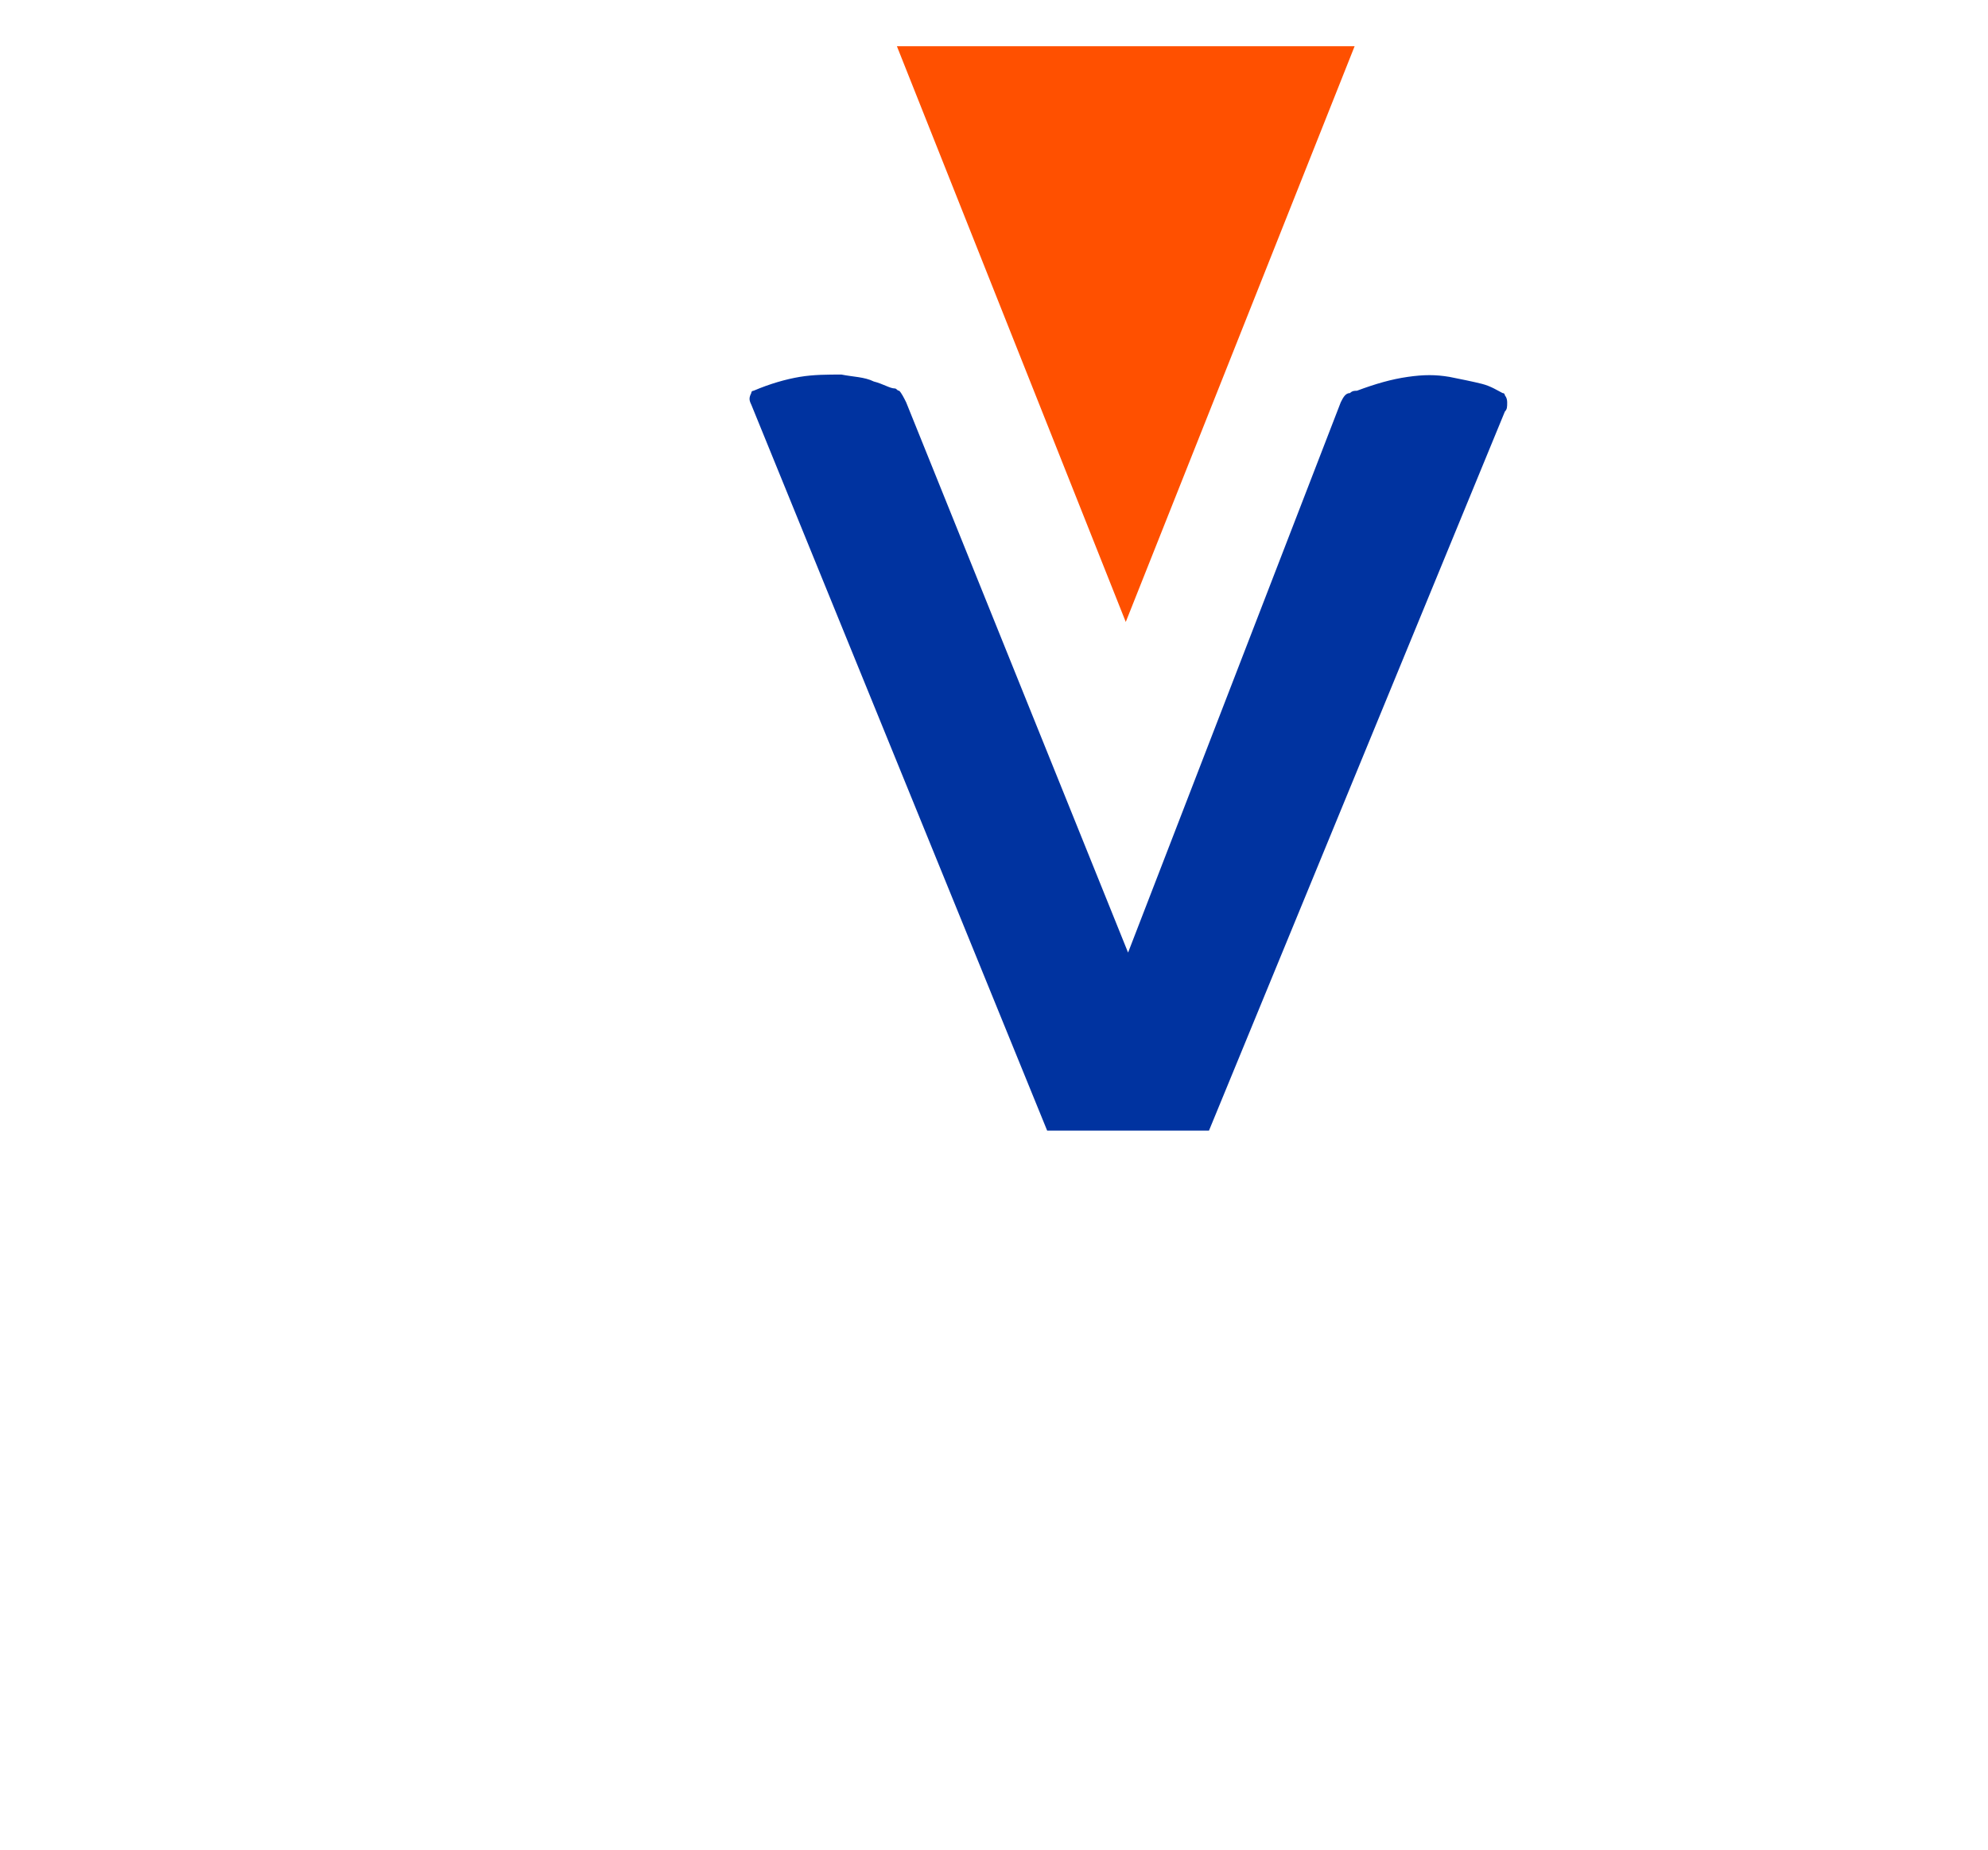 <?xml version="1.0" encoding="utf-8"?>
<!-- Generator: Adobe Illustrator 23.0.1, SVG Export Plug-In . SVG Version: 6.00 Build 0)  -->
<svg version="1.1" id="Capa_1" xmlns="http://www.w3.org/2000/svg" xmlns:xlink="http://www.w3.org/1999/xlink" x="0px" y="0px"
	 viewBox="0 0 86 80" style="enable-background:new 0 0 86 80;" xml:space="preserve">
<style type="text/css">
	.st0{fill:#0033A0;}
	.st1{fill:#FF5000;}
</style>
<path class="st0" d="M58.4,17c0.1-0.1,0.2-0.1,0.3-0.1c0.8-0.3,1.5-0.5,2.2-0.6c0.7-0.1,1.2-0.1,1.8,0c0.5,0.1,1,0.2,1.4,0.3
	c0.4,0.1,0.7,0.3,0.9,0.4c0.1,0,0.1,0.1,0.1,0.1s0.1,0.1,0.1,0.3s0,0.3-0.1,0.4L52.3,48.9h-7L32.5,17.5c-0.1-0.2-0.1-0.3,0-0.5
	c0-0.1,0.1-0.1,0.1-0.1c0.7-0.3,1.4-0.5,2-0.6c0.6-0.1,1.2-0.1,1.8-0.1c0.5,0.1,1,0.1,1.4,0.3c0.4,0.1,0.7,0.3,0.9,0.3
	c0.1,0,0.1,0.1,0.2,0.1c0.1,0.1,0.2,0.3,0.3,0.5l9.6,23.8L58,17.4C58.1,17.2,58.2,17,58.4,17z"/>
<polygon class="st1" points="38.8,2 48.7,26.9 58.6,2 "/>
</svg>
